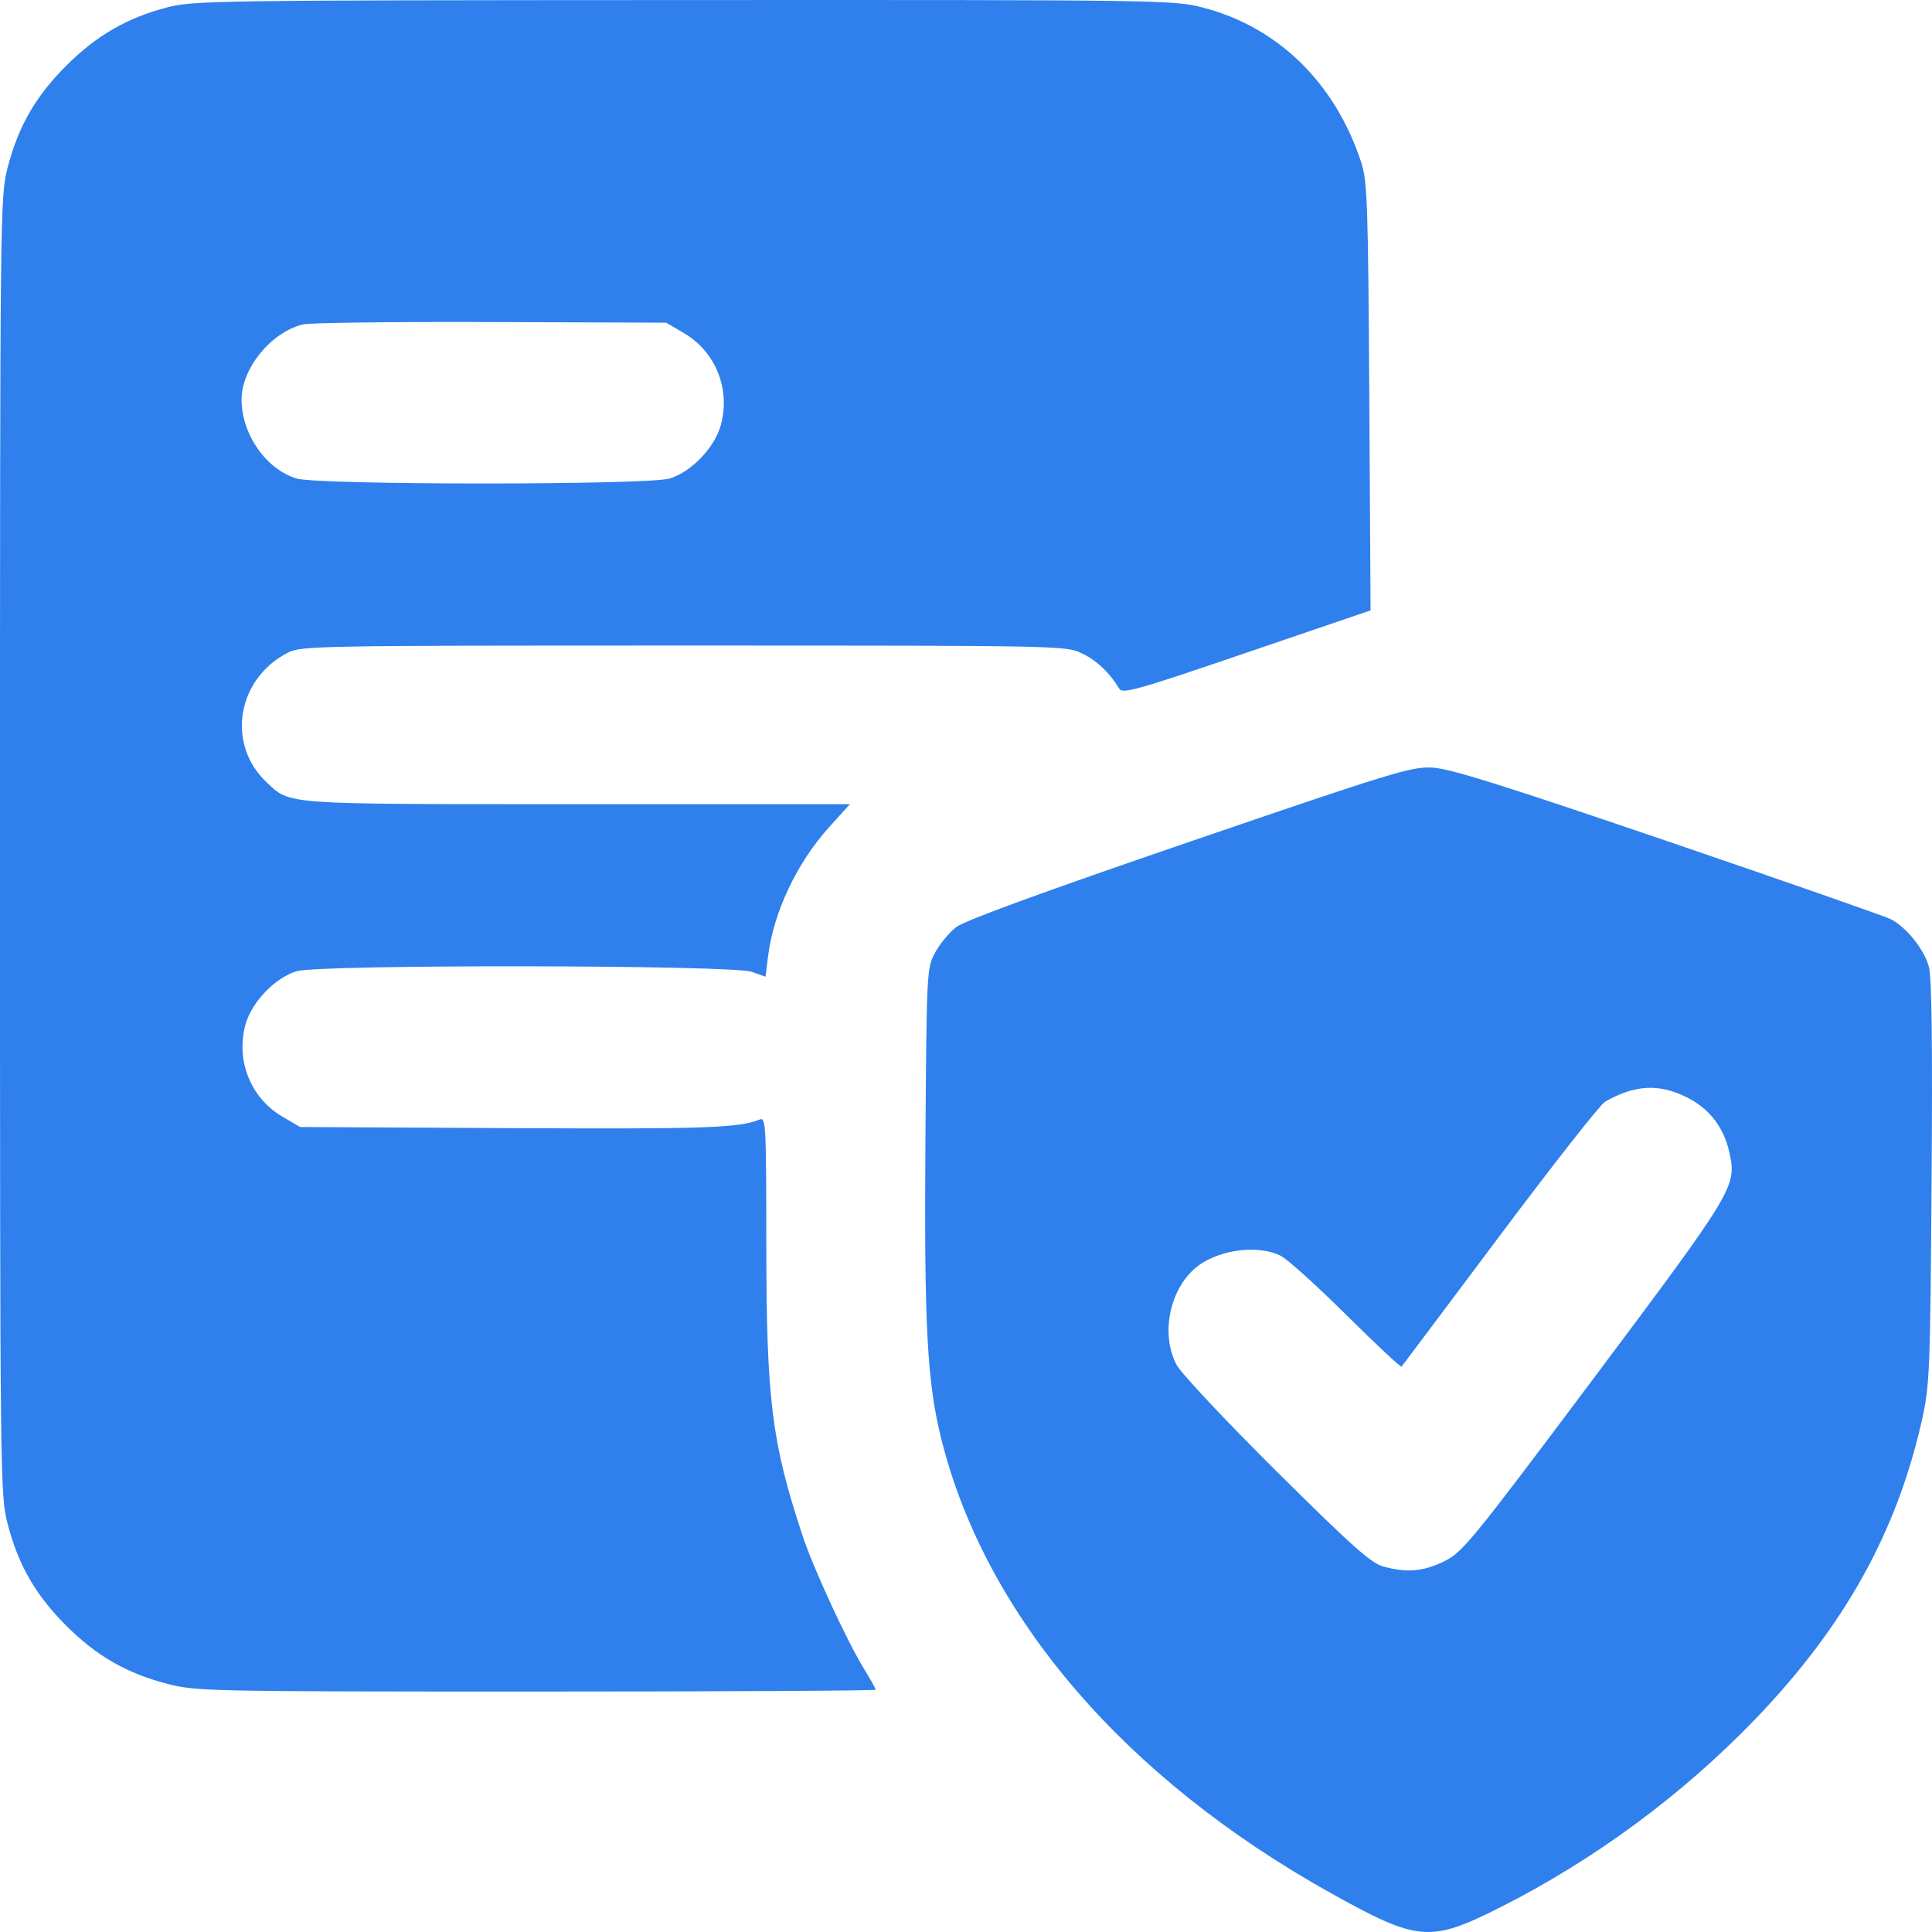 <svg width="120" height="120" viewBox="0 0 120 120" fill="none" xmlns="http://www.w3.org/2000/svg">
<path fill-rule="evenodd" clip-rule="evenodd" d="M10.363 0.464C7.874 1.116 5.979 2.215 4.102 4.093C2.195 6 1.121 7.878 0.463 10.45C0.011 12.219 0 13.196 0 52.528C0 91.86 0.011 92.836 0.463 94.606C1.121 97.178 2.195 99.055 4.102 100.962C6.008 102.869 7.885 103.944 10.455 104.602C12.193 105.047 13.121 105.066 33.329 105.066C44.913 105.066 54.391 105.014 54.391 104.952C54.391 104.889 54.079 104.33 53.697 103.708C52.605 101.934 50.508 97.393 49.833 95.341C47.921 89.534 47.602 86.942 47.597 77.188C47.593 69.829 47.568 69.375 47.182 69.536C45.93 70.058 43.791 70.132 31.754 70.069L18.638 70.001L17.531 69.35C15.558 68.19 14.629 65.85 15.253 63.619C15.642 62.229 17.095 60.721 18.431 60.322C19.859 59.895 45.486 59.929 46.691 60.36L47.547 60.666L47.706 59.392C48.049 56.65 49.501 53.583 51.508 51.364L52.79 49.948H35.882C17.41 49.948 18.057 49.993 16.558 48.587C14.049 46.234 14.711 42.168 17.867 40.544C18.706 40.113 19.577 40.097 42.468 40.097C66.017 40.097 66.208 40.101 67.206 40.584C68.13 41.032 68.915 41.775 69.513 42.769C69.723 43.117 70.566 42.88 77.438 40.535L85.128 37.912L85.049 24.639C84.976 12.598 84.929 11.245 84.545 10.075C82.917 5.124 79.358 1.658 74.668 0.458C72.883 0.002 72.078 -0.01 42.456 0.003C13.316 0.015 12.004 0.034 10.363 0.464ZM42.487 20.695C44.46 21.855 45.39 24.194 44.765 26.426C44.376 27.816 42.923 29.324 41.587 29.723C40.216 30.133 19.802 30.133 18.431 29.723C16.525 29.153 15.005 26.974 15.005 24.812C15.005 22.875 16.836 20.633 18.811 20.15C19.232 20.047 24.482 19.981 30.478 20.003L41.38 20.043L42.487 20.695ZM73.881 52.286C64.875 55.369 59.925 57.178 59.402 57.577C58.965 57.911 58.371 58.626 58.082 59.167C57.563 60.138 57.555 60.289 57.48 70.822C57.397 82.456 57.584 85.901 58.493 89.487C61.272 100.447 69.885 110.459 82.668 117.588C88.081 120.607 88.822 120.668 93.196 118.461C99.035 115.513 104.502 111.477 109.025 106.776C114.541 101.042 117.803 95.192 119.371 88.225C119.854 86.076 119.888 85.261 119.974 73.482C120.037 64.845 119.986 60.718 119.807 60.051C119.517 58.974 118.42 57.599 117.451 57.098C117.099 56.916 110.864 54.739 103.595 52.259C93.379 48.775 90.059 47.734 88.972 47.677C87.666 47.608 86.586 47.938 73.881 52.286ZM104.767 68.154C106.163 68.85 107.061 70.007 107.41 71.559C107.886 73.681 107.763 73.887 99.019 85.564C91.452 95.667 90.854 96.401 89.73 96.961C88.428 97.61 87.39 97.703 85.924 97.3C85.154 97.088 83.97 96.033 79.282 91.379C76.144 88.264 73.354 85.293 73.082 84.778C72.118 82.952 72.585 80.302 74.124 78.867C75.415 77.662 78.035 77.243 79.547 77.999C79.96 78.205 81.797 79.863 83.63 81.682C85.463 83.501 87.004 84.942 87.054 84.883C87.103 84.825 89.847 81.168 93.151 76.756C96.455 72.344 99.399 68.597 99.692 68.43C101.54 67.374 103.04 67.293 104.767 68.154Z" fill="#2F80ED"/>
</svg>
